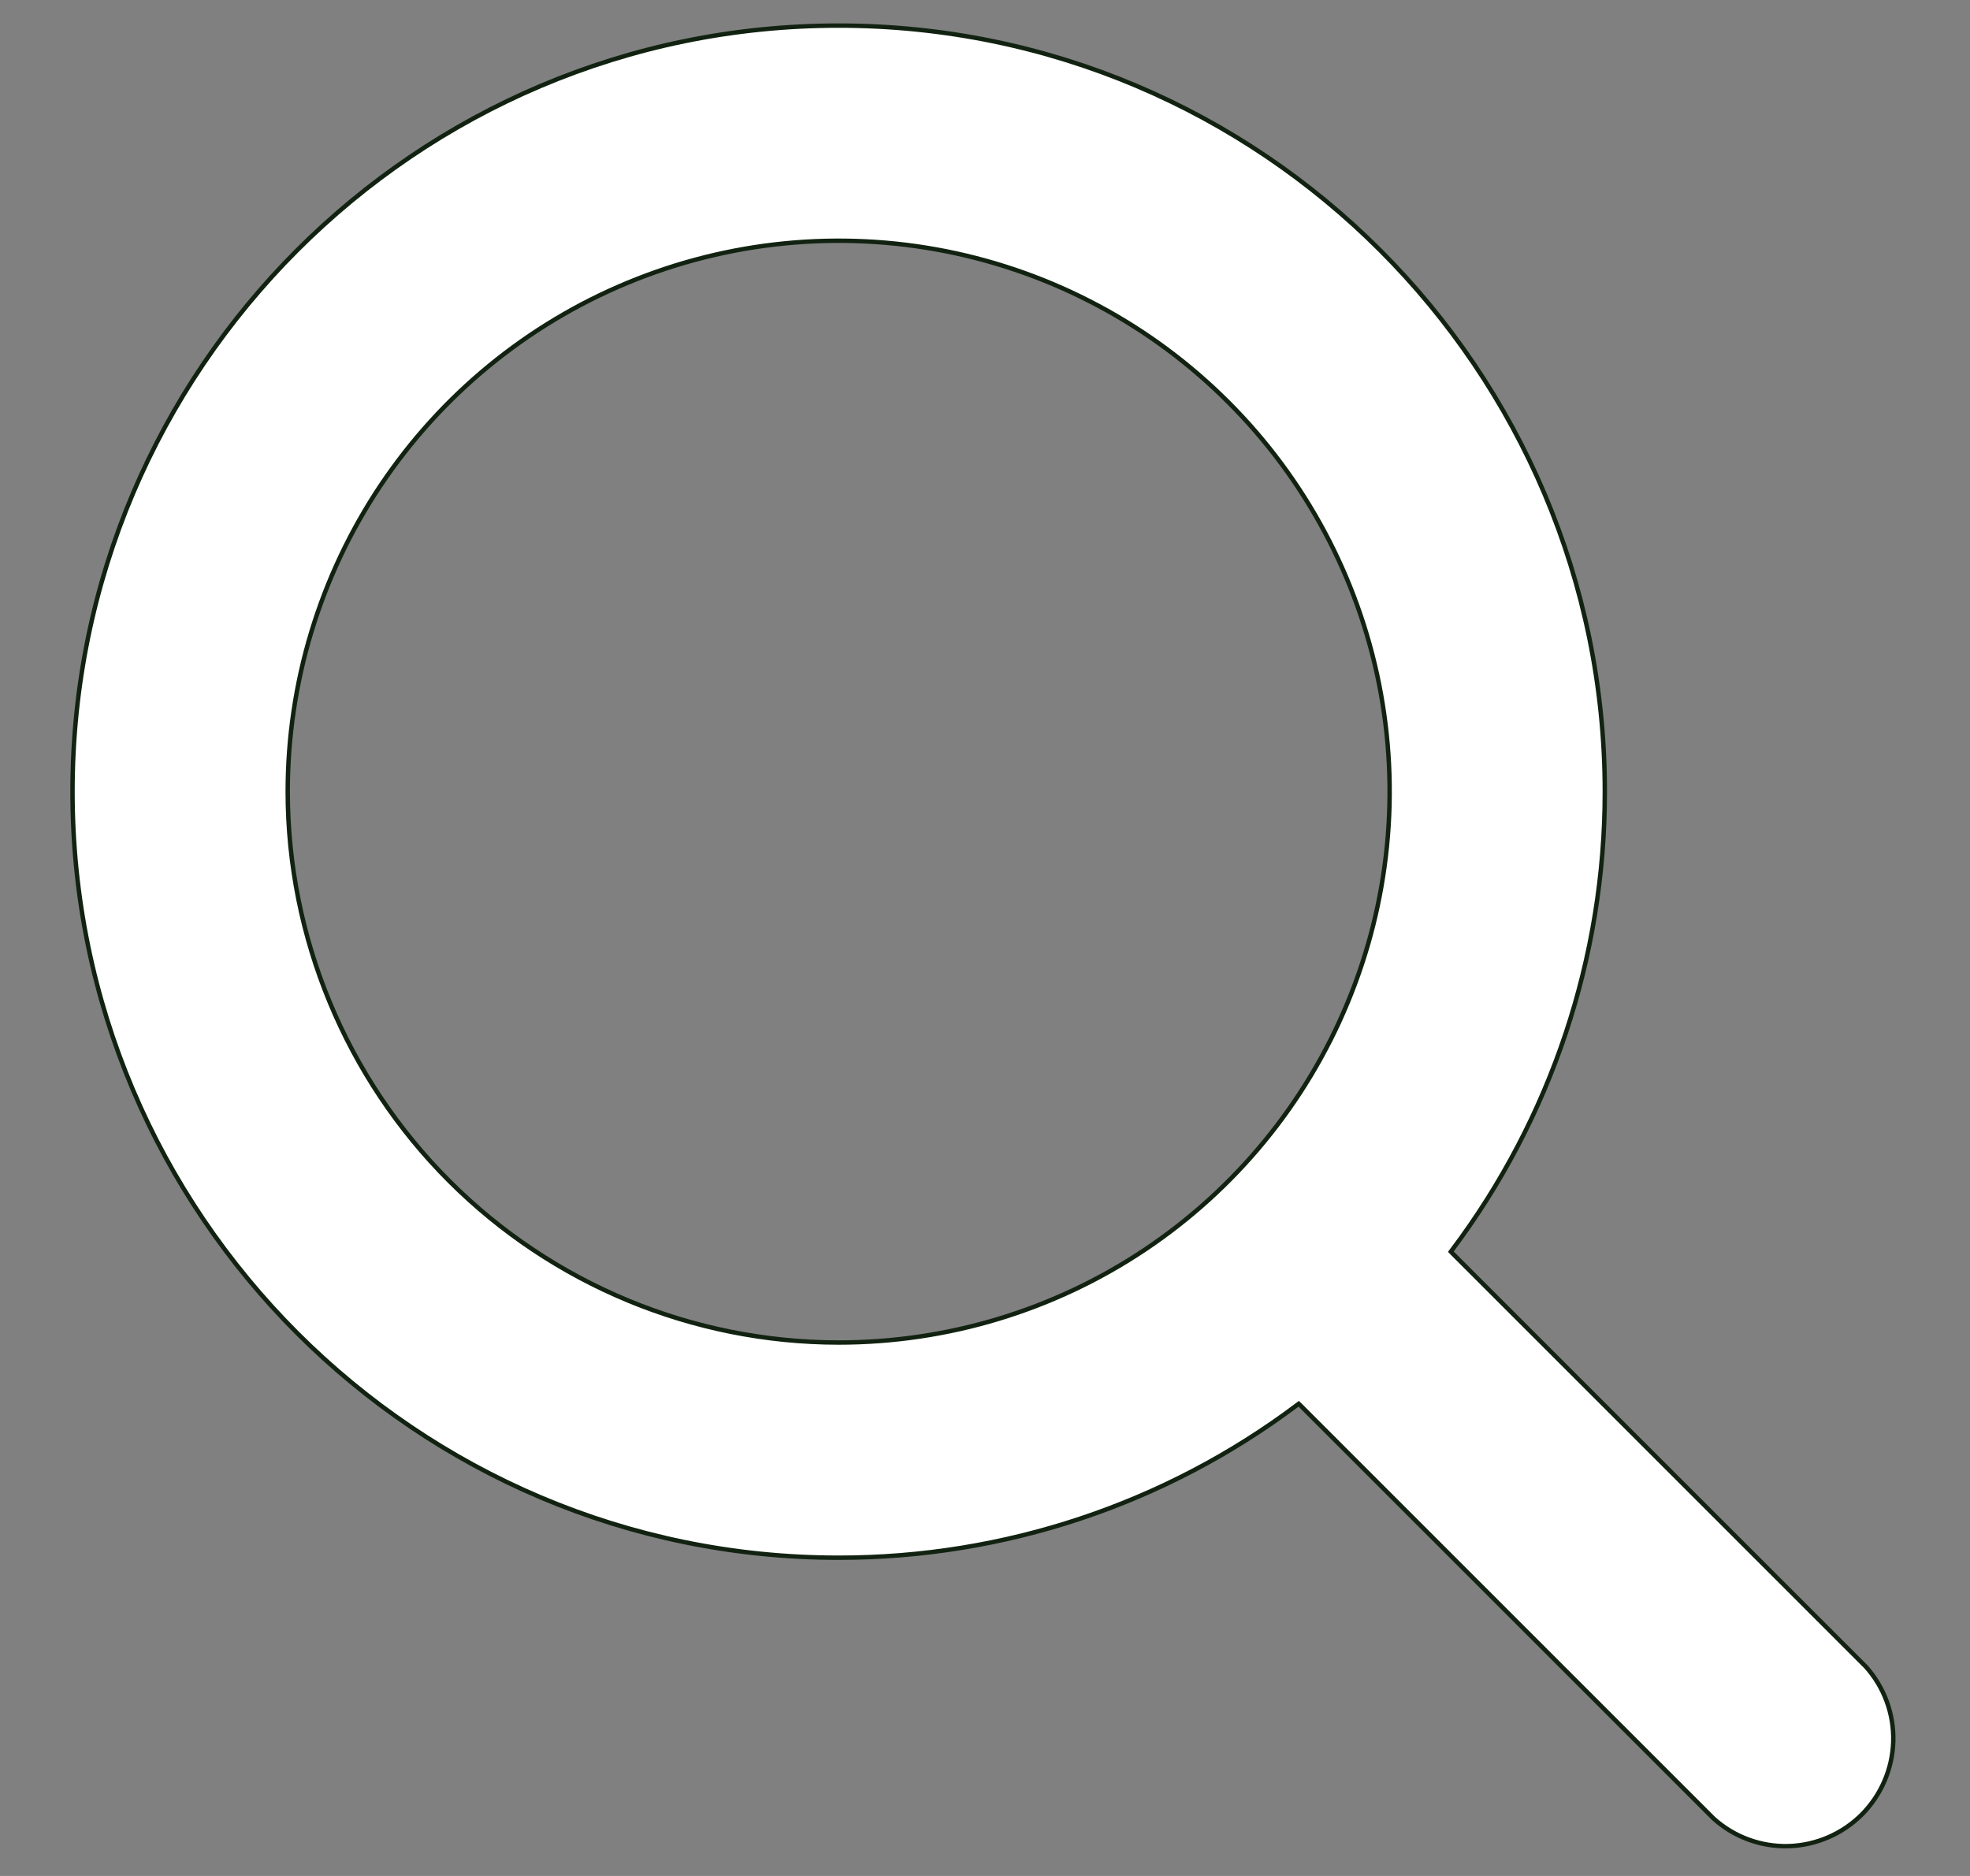 <svg width="21" height="20" viewBox="0 0 21 20" fill="none" xmlns="http://www.w3.org/2000/svg">
<rect x="0" y="0" width="21" height="20" fill="#808080" stroke="none"/>
<path d="M15.478 13.328L15.466 13.344L15.48 13.359L19.89 17.769C20.086 17.988 20.19 18.273 20.182 18.566C20.173 18.859 20.053 19.138 19.846 19.346C19.638 19.553 19.359 19.673 19.066 19.682C18.773 19.69 18.488 19.586 18.269 19.39L13.859 14.98L13.844 14.966L13.828 14.978C12.419 16.037 10.703 16.608 8.94 16.607C4.437 16.607 0.773 12.943 0.773 8.44C0.773 3.937 4.437 0.273 8.94 0.273C13.443 0.273 17.107 3.937 17.107 8.44C17.108 10.203 16.537 11.919 15.478 13.328ZM3.067 8.44V8.44C3.068 9.997 3.688 11.49 4.789 12.591C5.89 13.692 7.383 14.312 8.94 14.313H8.94C10.102 14.313 11.237 13.969 12.203 13.324C13.169 12.678 13.922 11.761 14.366 10.688C14.811 9.614 14.927 8.433 14.701 7.294C14.474 6.155 13.915 5.108 13.093 4.287C12.272 3.465 11.225 2.906 10.086 2.679C8.947 2.453 7.766 2.569 6.692 3.014C5.619 3.458 4.702 4.211 4.056 5.177C3.411 6.143 3.067 7.278 3.067 8.44Z" fill="white" stroke="#112211" stroke-width="0.047"/>
</svg>
